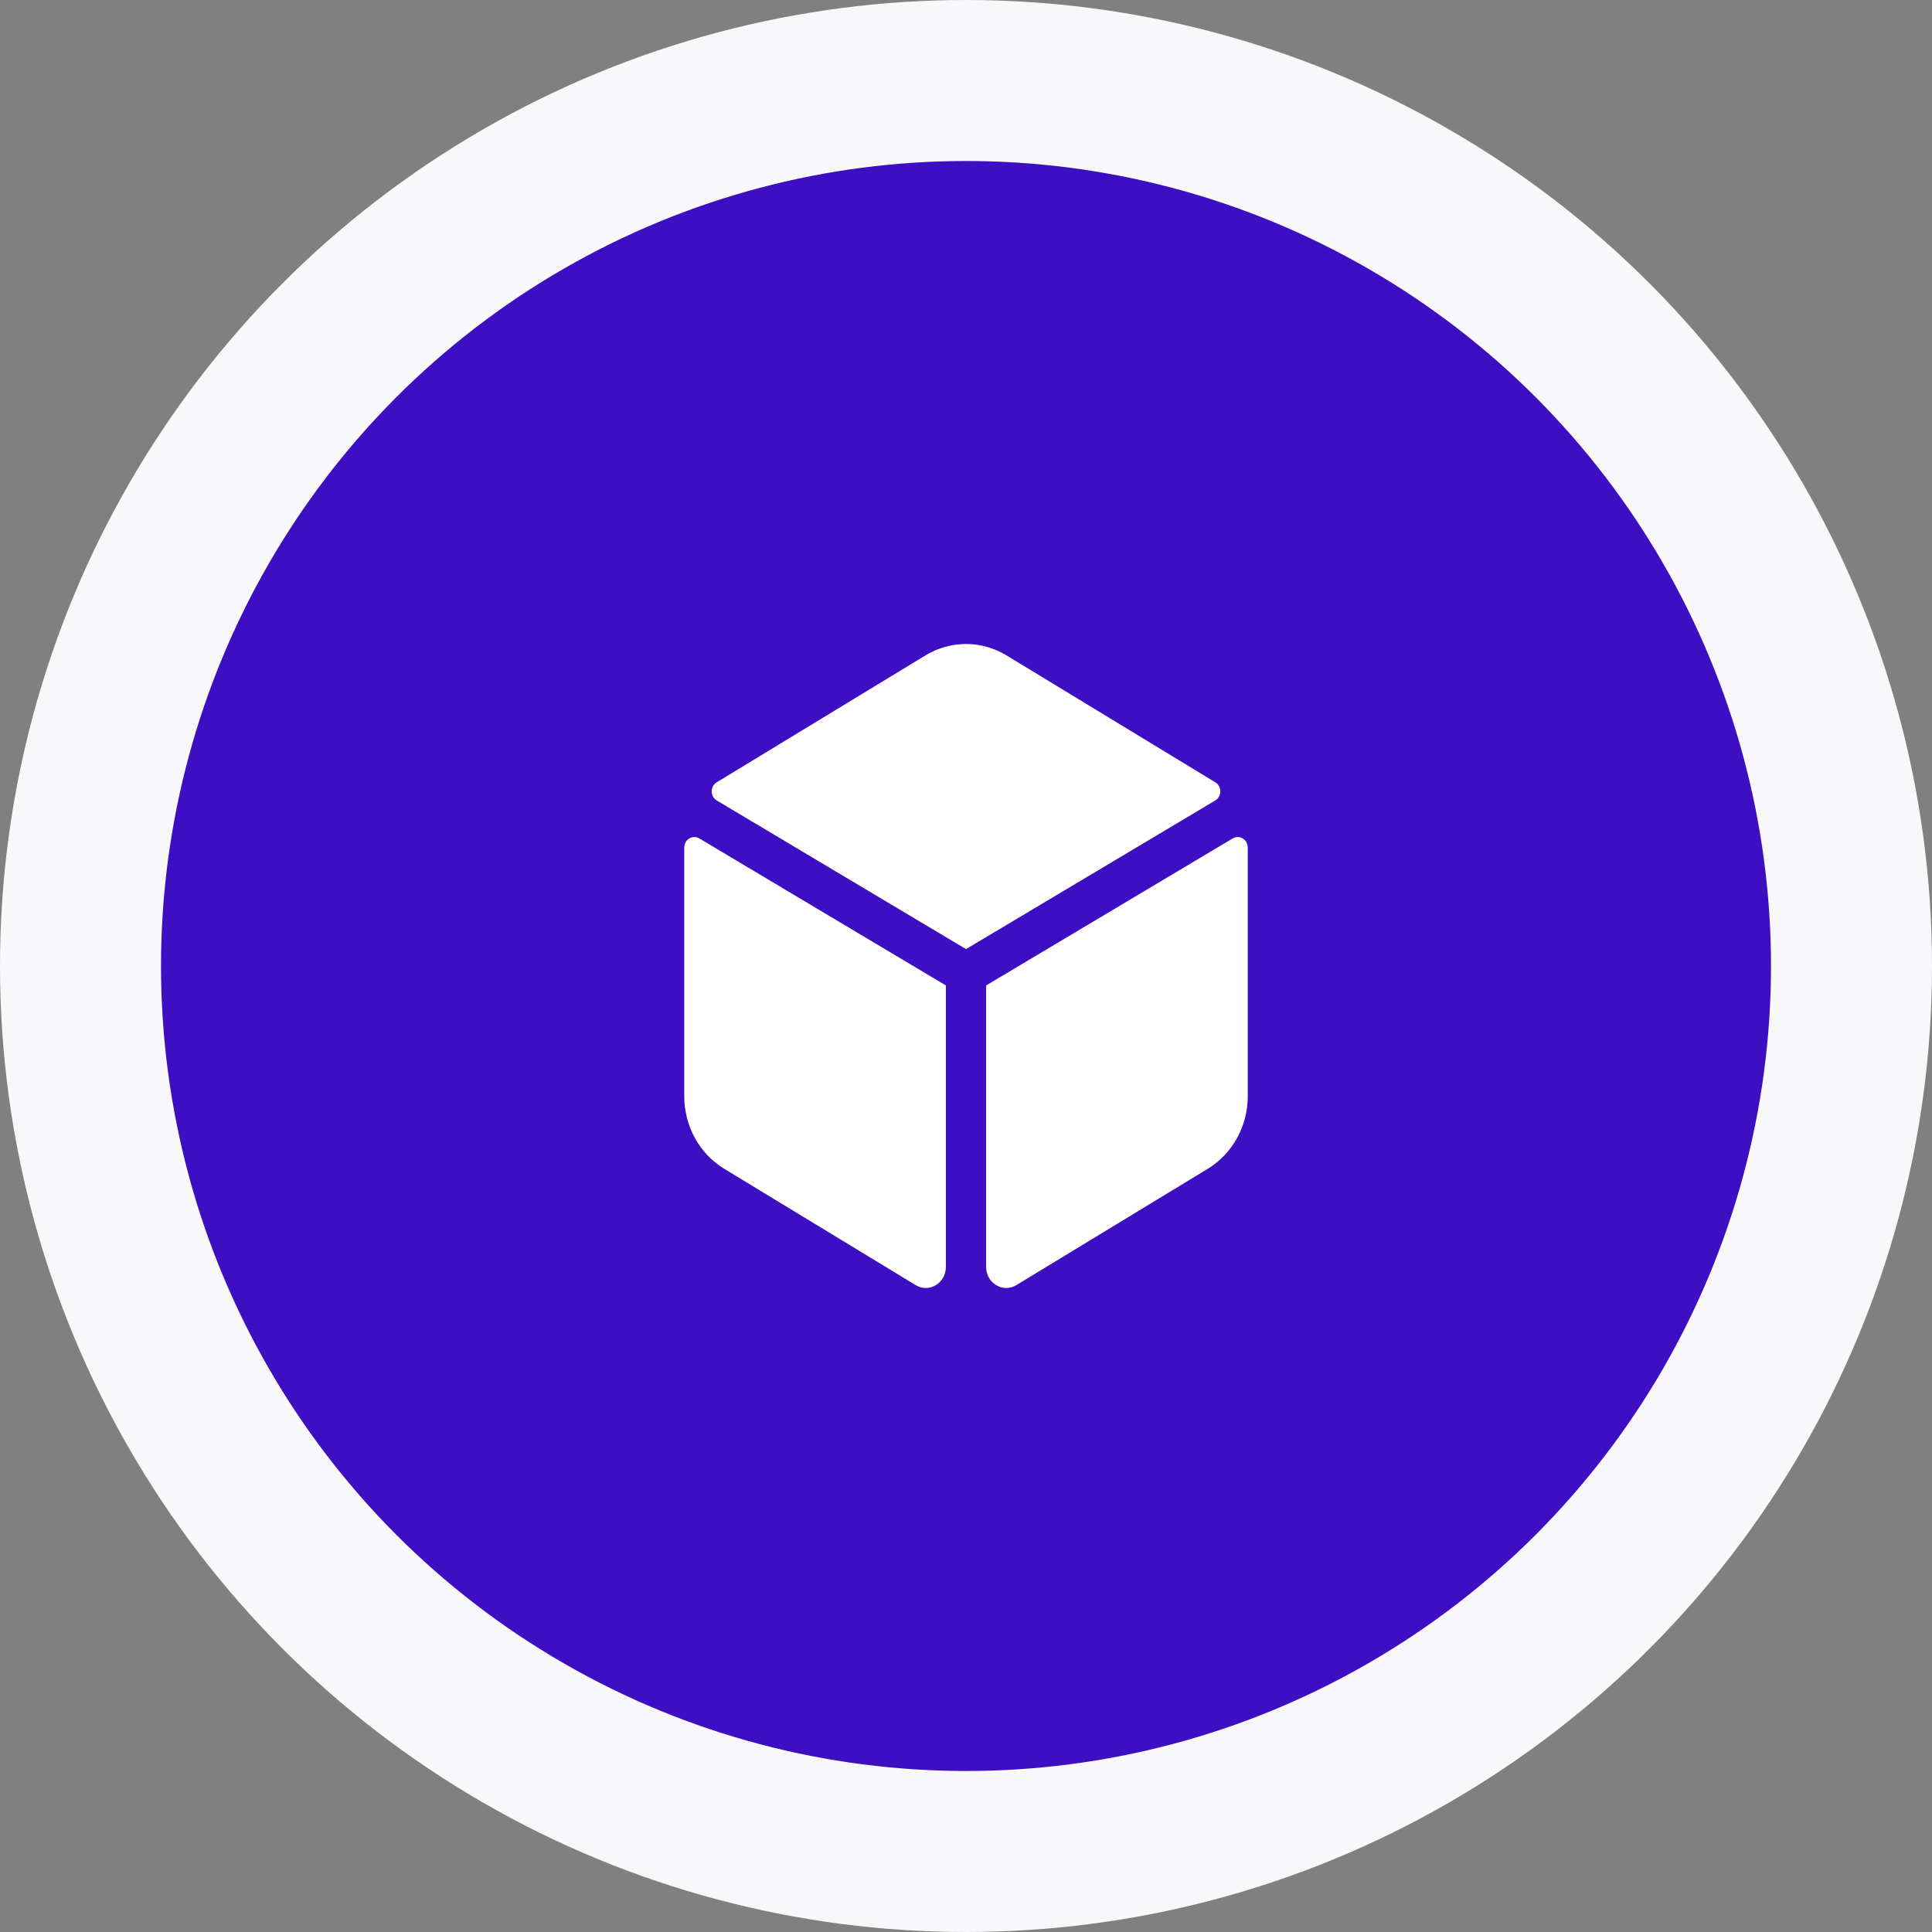 <svg width="60" height="60" viewBox="0 0 60 60" fill="none" xmlns="http://www.w3.org/2000/svg">
<rect x="0" y="0" width="60" height="60" fill="#808080" stroke="none"/>
<circle cx="30" cy="30" r="27.5" fill="#3E0EC3" stroke="#F8F8FB" stroke-width="5"/>
<g clip-path="url(#clip0_130_295)">
<path d="M37.742 24.295L31.258 20.354C30.48 19.882 29.519 19.882 28.741 20.354L22.258 24.295C22.05 24.421 22.052 24.735 22.261 24.86L30 29.475L37.74 24.86C37.949 24.735 37.95 24.421 37.742 24.295ZM38.282 26.038L30.625 30.604V39.347C30.625 39.85 31.148 40.164 31.564 39.91L37.508 36.298C38.277 35.831 38.75 34.972 38.75 34.044V26.321C38.75 26.071 38.491 25.914 38.282 26.038ZM21.25 26.321V34.044C21.25 34.973 21.723 35.831 22.492 36.298L28.436 39.91C28.852 40.163 29.375 39.85 29.375 39.346V30.604L21.718 26.038C21.509 25.914 21.25 26.071 21.25 26.321Z" fill="white"/>
</g>
<defs>
<clipPath id="clip0_130_295">
<rect width="20" height="20" fill="white" transform="translate(20 20)"/>
</clipPath>
</defs>
</svg>
